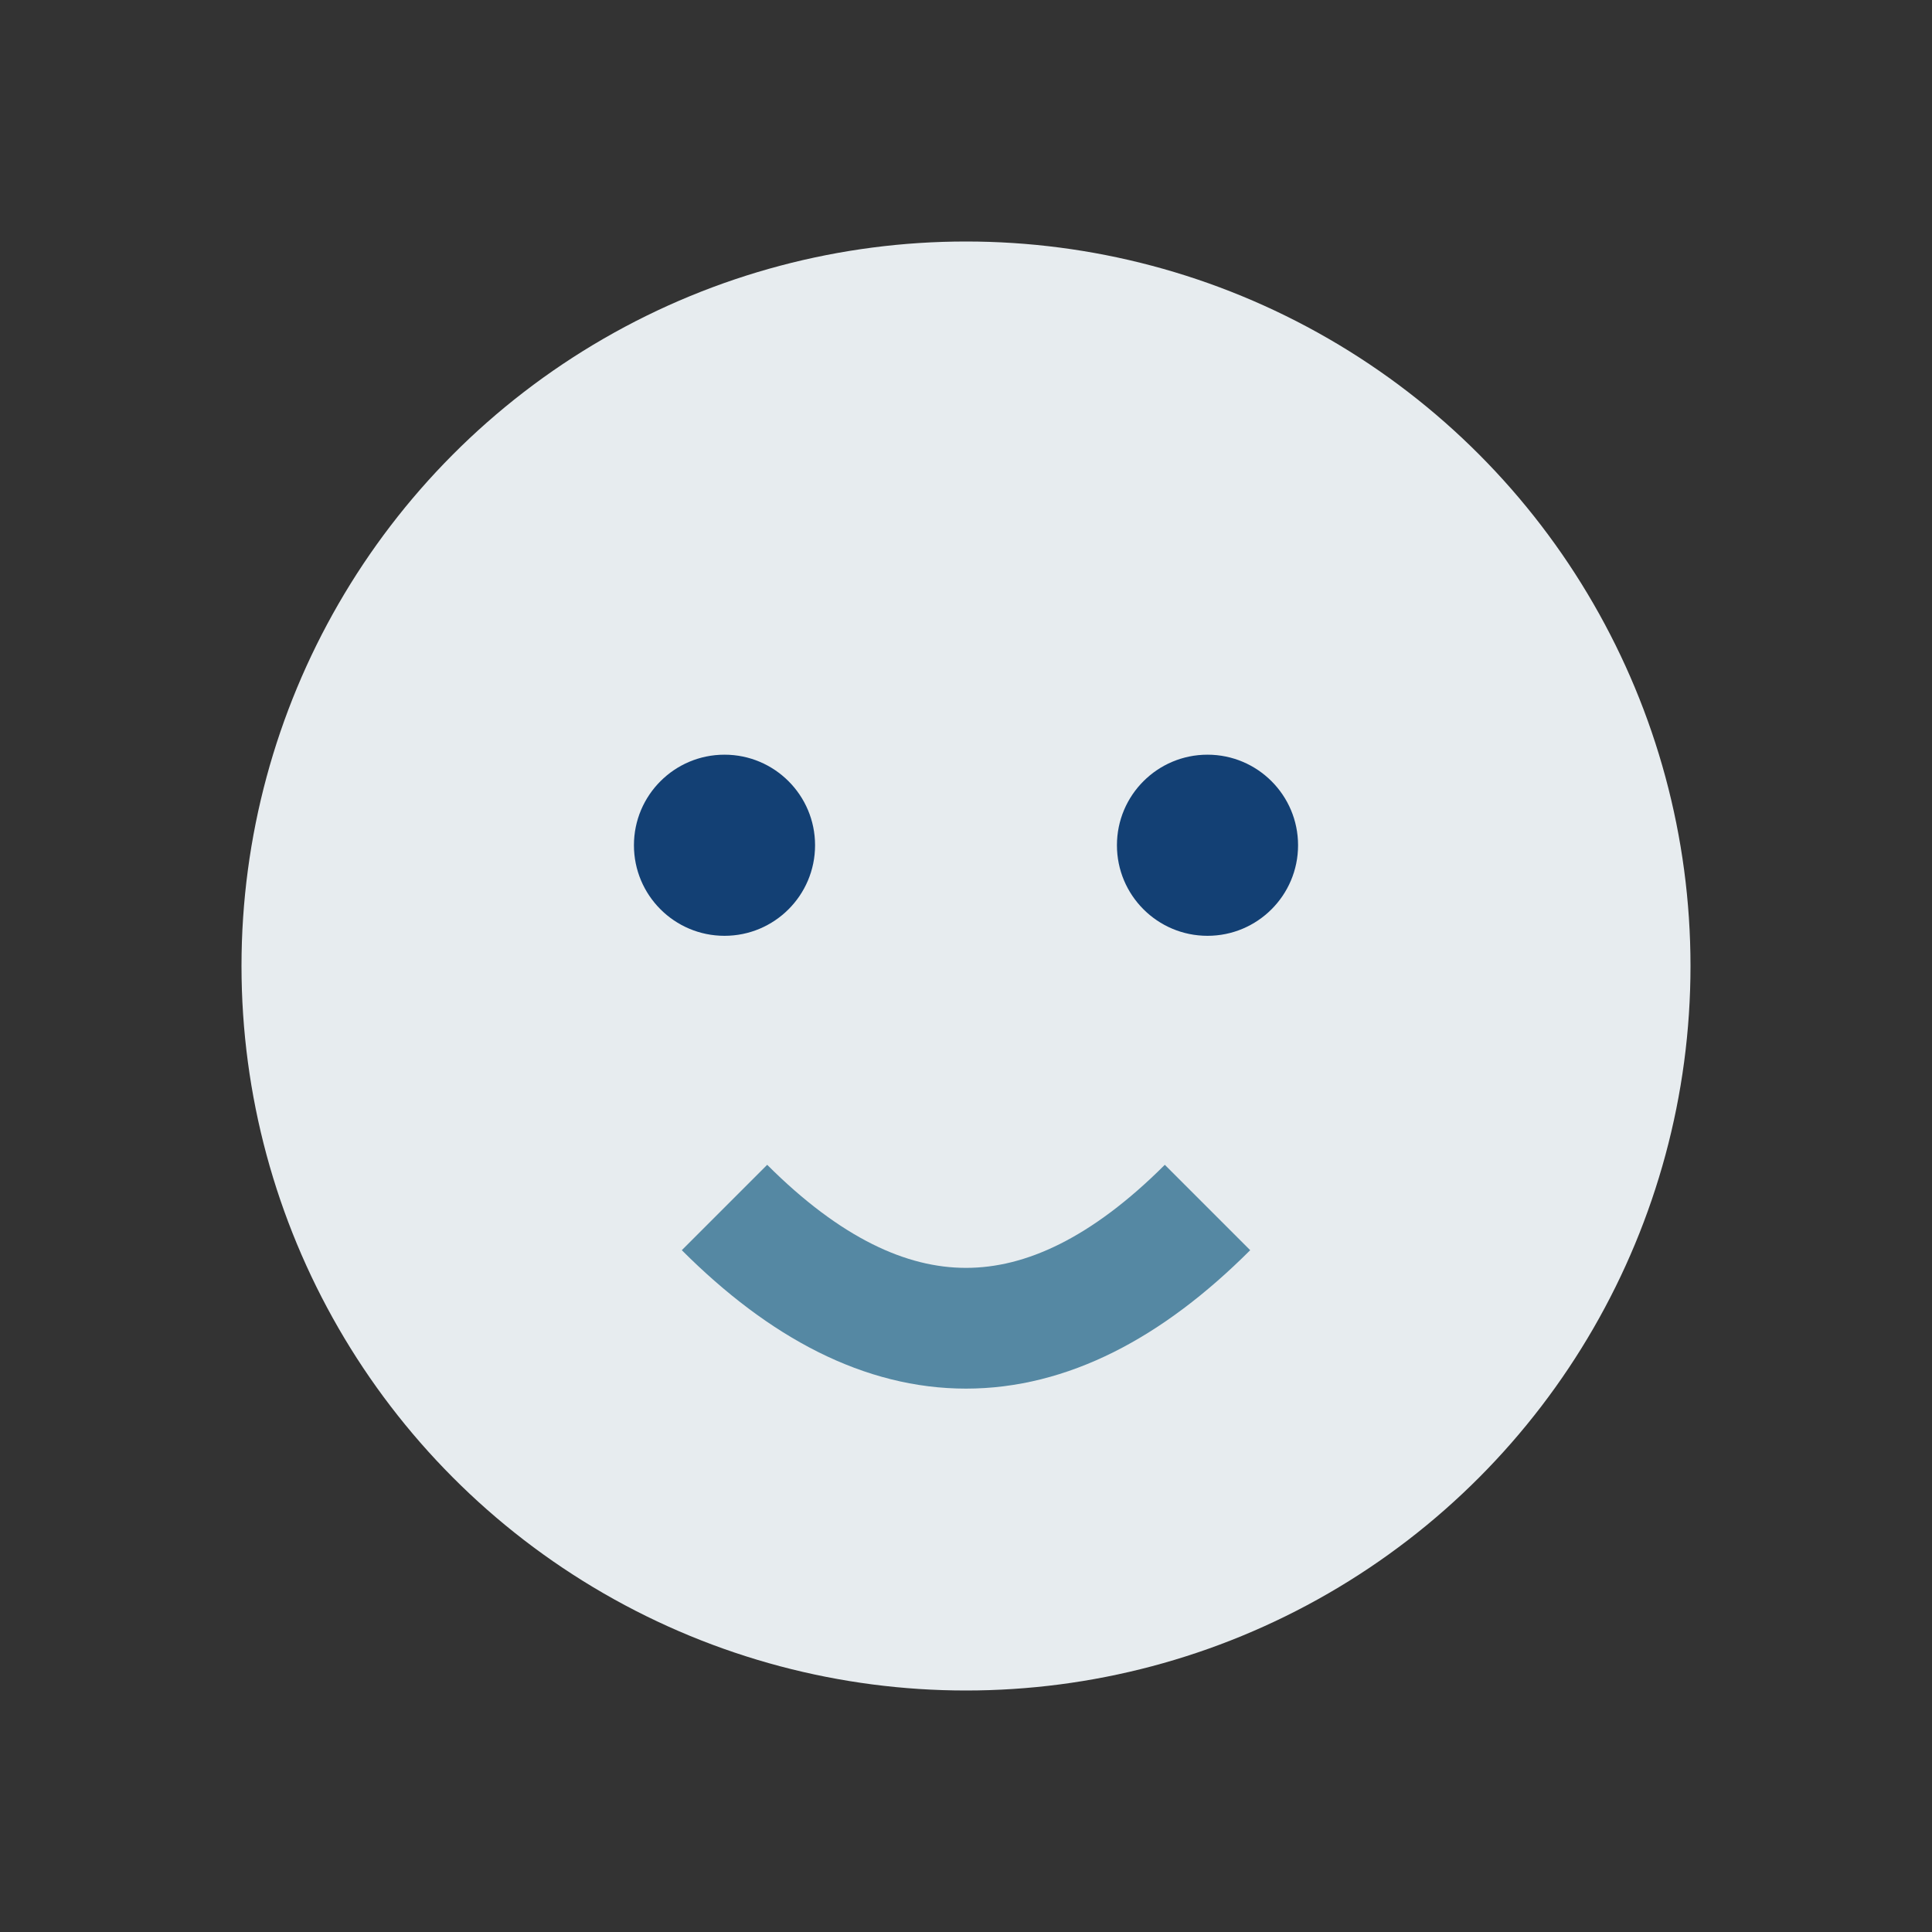<?xml version="1.0" encoding="UTF-8"?>
<svg xmlns="http://www.w3.org/2000/svg" viewBox="0 0 32 32" width="32" height="32"><rect x="0" y="0" width="32" height="32" fill="#333333" stroke="none"/><circle cx="16" cy="16" r="12" fill="#E7ECEF"/><circle cx="12" cy="14" r="1.5" fill="#134074"/><circle cx="20" cy="14" r="1.5" fill="#134074"/><path d="M12 20q4 4 8 0" stroke="#5588A3" stroke-width="2" fill="none"/></svg>